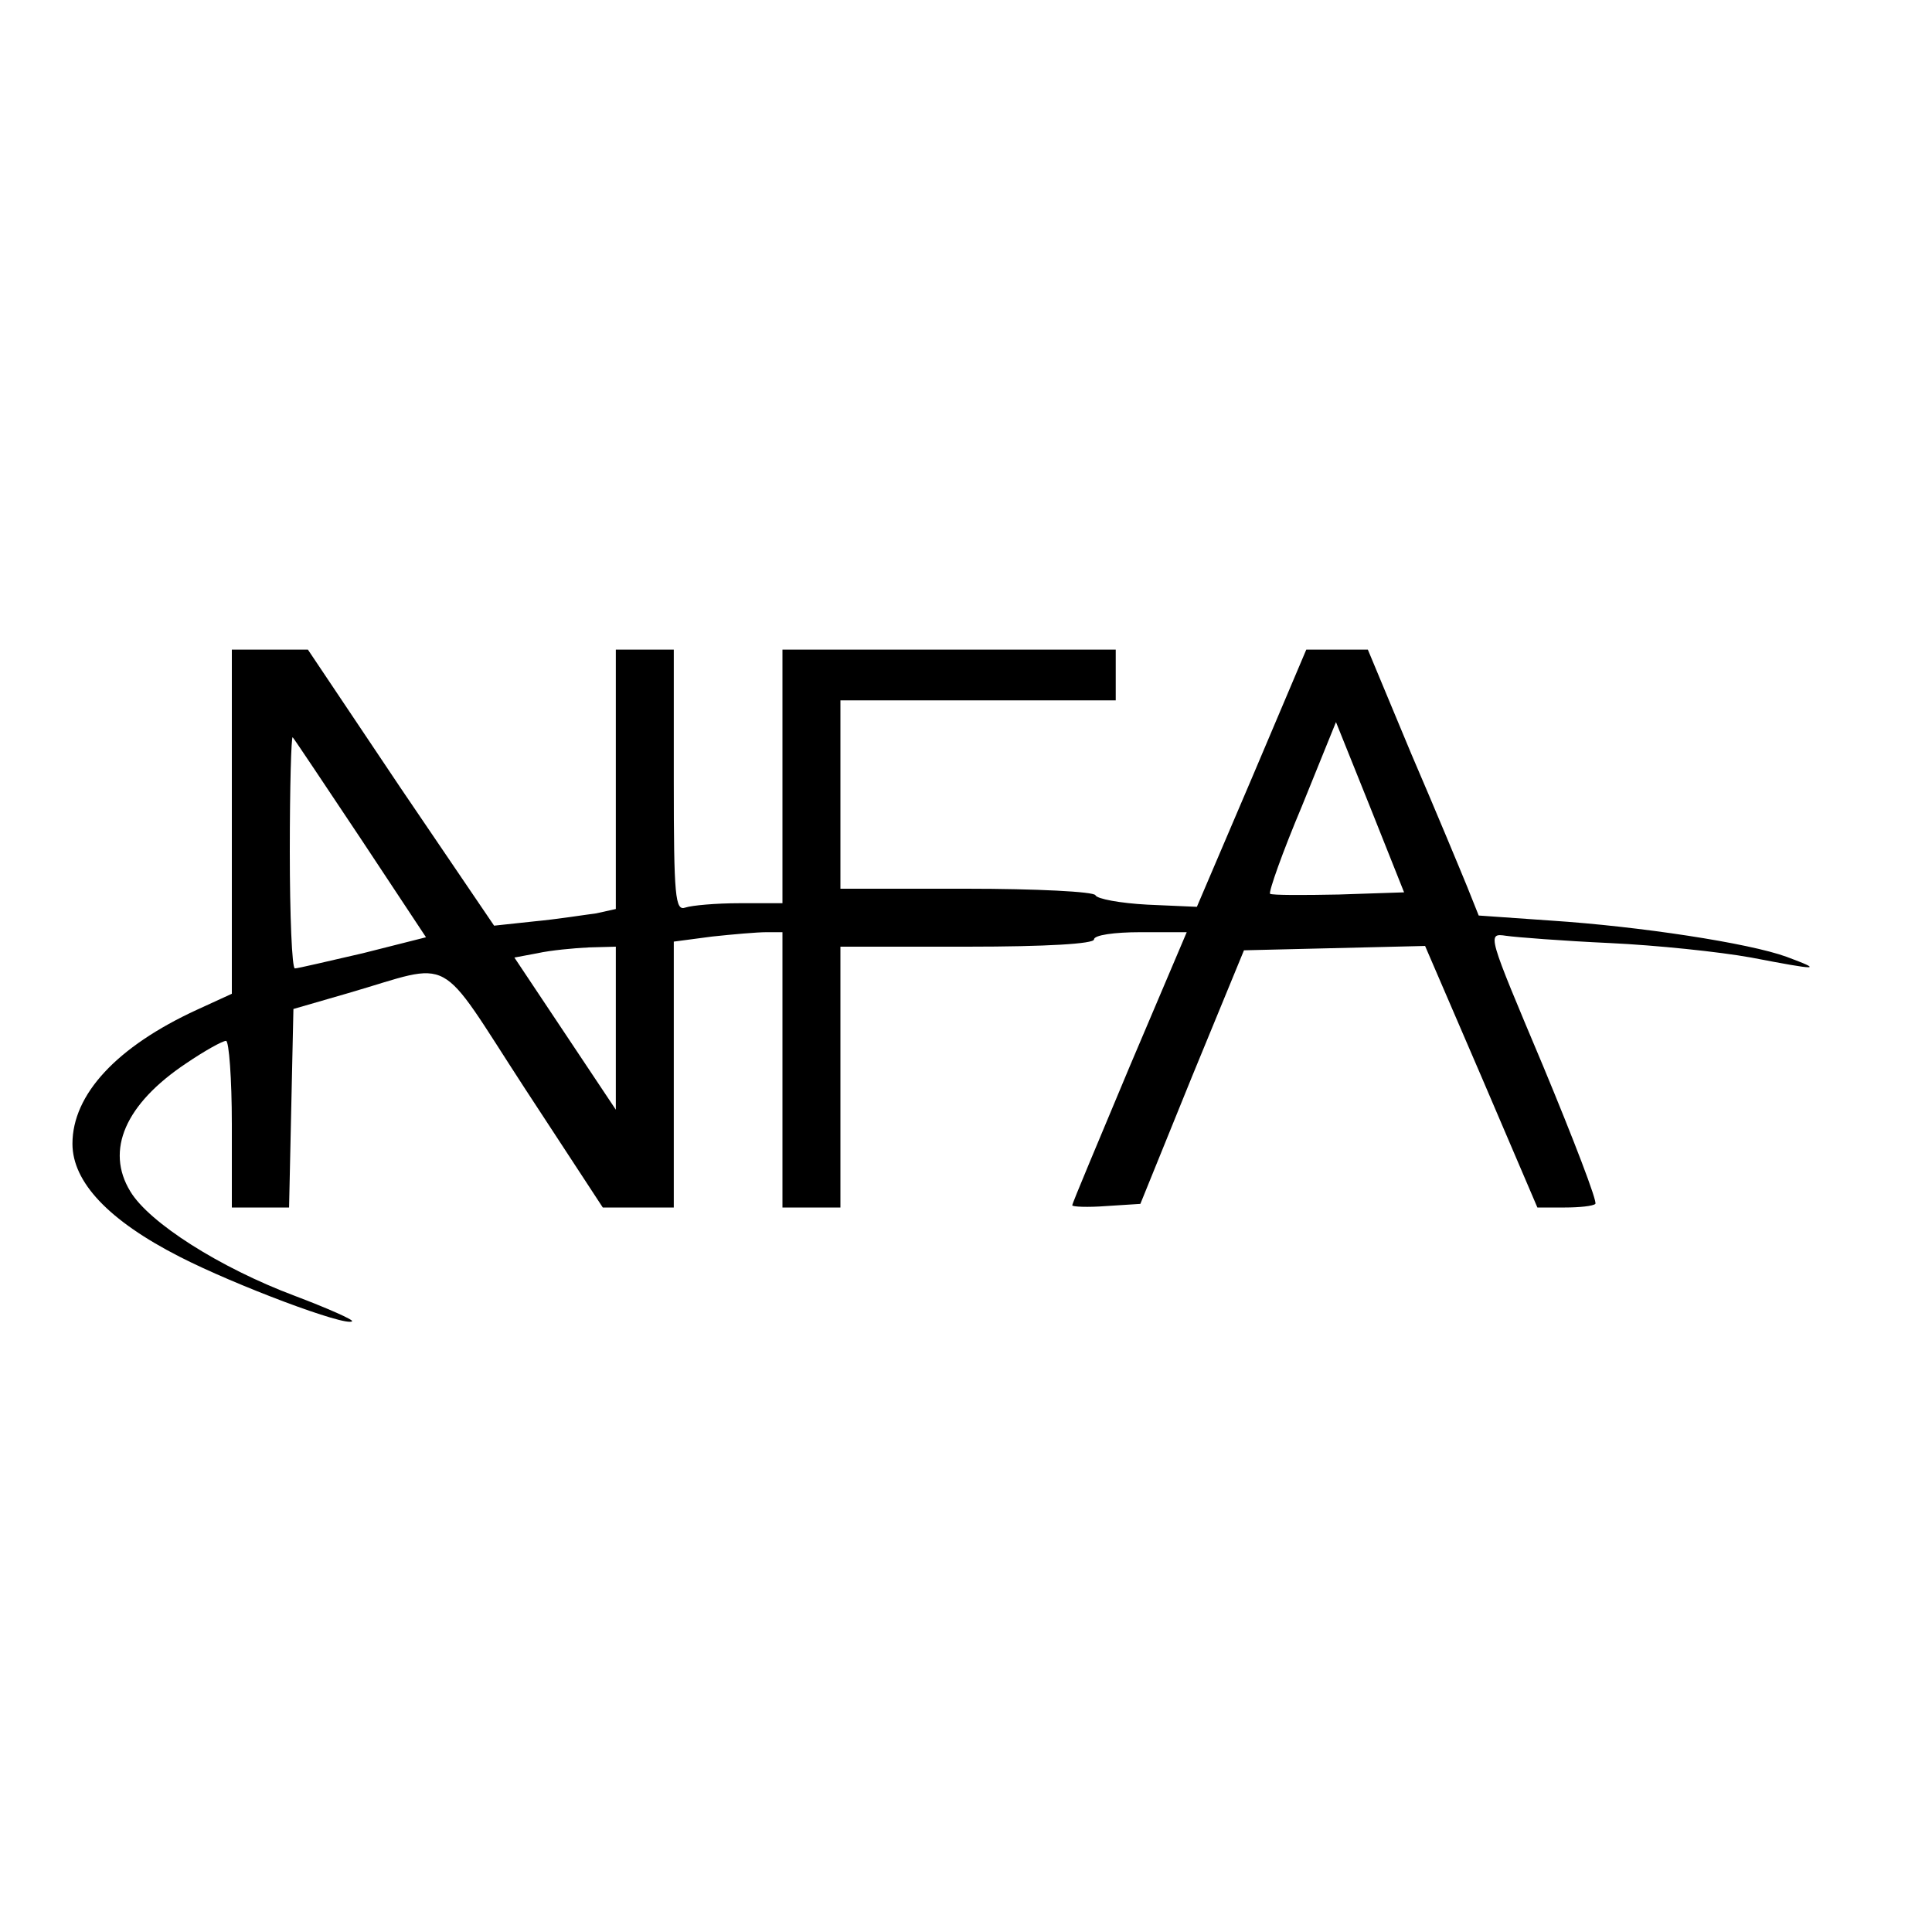 <?xml version="1.0" standalone="no"?>
<!DOCTYPE svg PUBLIC "-//W3C//DTD SVG 20010904//EN"
 "http://www.w3.org/TR/2001/REC-SVG-20010904/DTD/svg10.dtd">
<svg version="1.0" xmlns="http://www.w3.org/2000/svg"
 width="16pt" height="16pt" viewBox="0 0 16 16"
 preserveAspectRatio="xMidYMid meet">
<g transform="translate(0,16) scale(0.006,-0.006)"
fill="#000000" stroke="none">
<path d="M320 1532 l0 -237 -48 -22 c-111 -51 -172 -117 -172 -185 0 -53 50
-106 148 -156 76 -39 230 -97 238 -89 2 2 -34 18 -79 35 -104 39 -201 101
-227 144 -35 57 -7 121 77 177 25 17 50 31 55 31 4 0 8 -52 8 -115 l0 -115 40
0 39 0 3 137 3 137 76 22 c148 43 120 58 243 -131 l108 -165 49 0 49 0 0 184
0 183 53 7 c28 3 62 6 75 6 l22 0 0 -190 0 -190 40 0 40 0 0 180 0 180 175 0
c110 0 175 4 175 10 0 6 28 10 64 10 l64 0 -79 -186 c-43 -103 -79 -188 -79
-191 0 -2 21 -3 47 -1 l47 3 71 175 72 175 125 3 125 3 78 -181 77 -180 38 0
c20 0 39 2 42 5 3 3 -30 89 -72 190 -77 183 -78 184 -51 180 14 -2 78 -7 143
-10 64 -3 151 -12 195 -20 94 -18 100 -18 49 1 -52 19 -203 42 -325 50 l-100
7 -16 40 c-9 22 -43 104 -77 183 l-60 144 -43 0 -42 0 -75 -177 -76 -178 -68
3 c-38 2 -70 8 -72 13 -2 5 -82 9 -178 9 l-174 0 0 130 0 130 190 0 190 0 0
35 0 35 -230 0 -230 0 0 -175 0 -175 -59 0 c-33 0 -66 -3 -75 -6 -14 -5 -16
14 -16 175 l0 181 -40 0 -40 0 0 -179 0 -179 -27 -6 c-16 -2 -53 -8 -85 -11
l-56 -6 -129 190 -128 191 -52 0 -53 0 0 -238z m1528 -100 c-50 -1 -92 -1 -95
1 -2 3 17 57 44 121 l47 116 47 -117 47 -118 -90 -3z m-1350 77 l90 -136 -87
-22 c-48 -11 -90 -21 -94 -21 -4 0 -7 73 -7 162 0 89 2 159 4 157 2 -2 44 -65
94 -140z m352 -261 l0 -113 -70 105 -70 105 32 6 c18 4 50 7 71 8 l37 1 0
-112z"/>
</g>
</svg>
